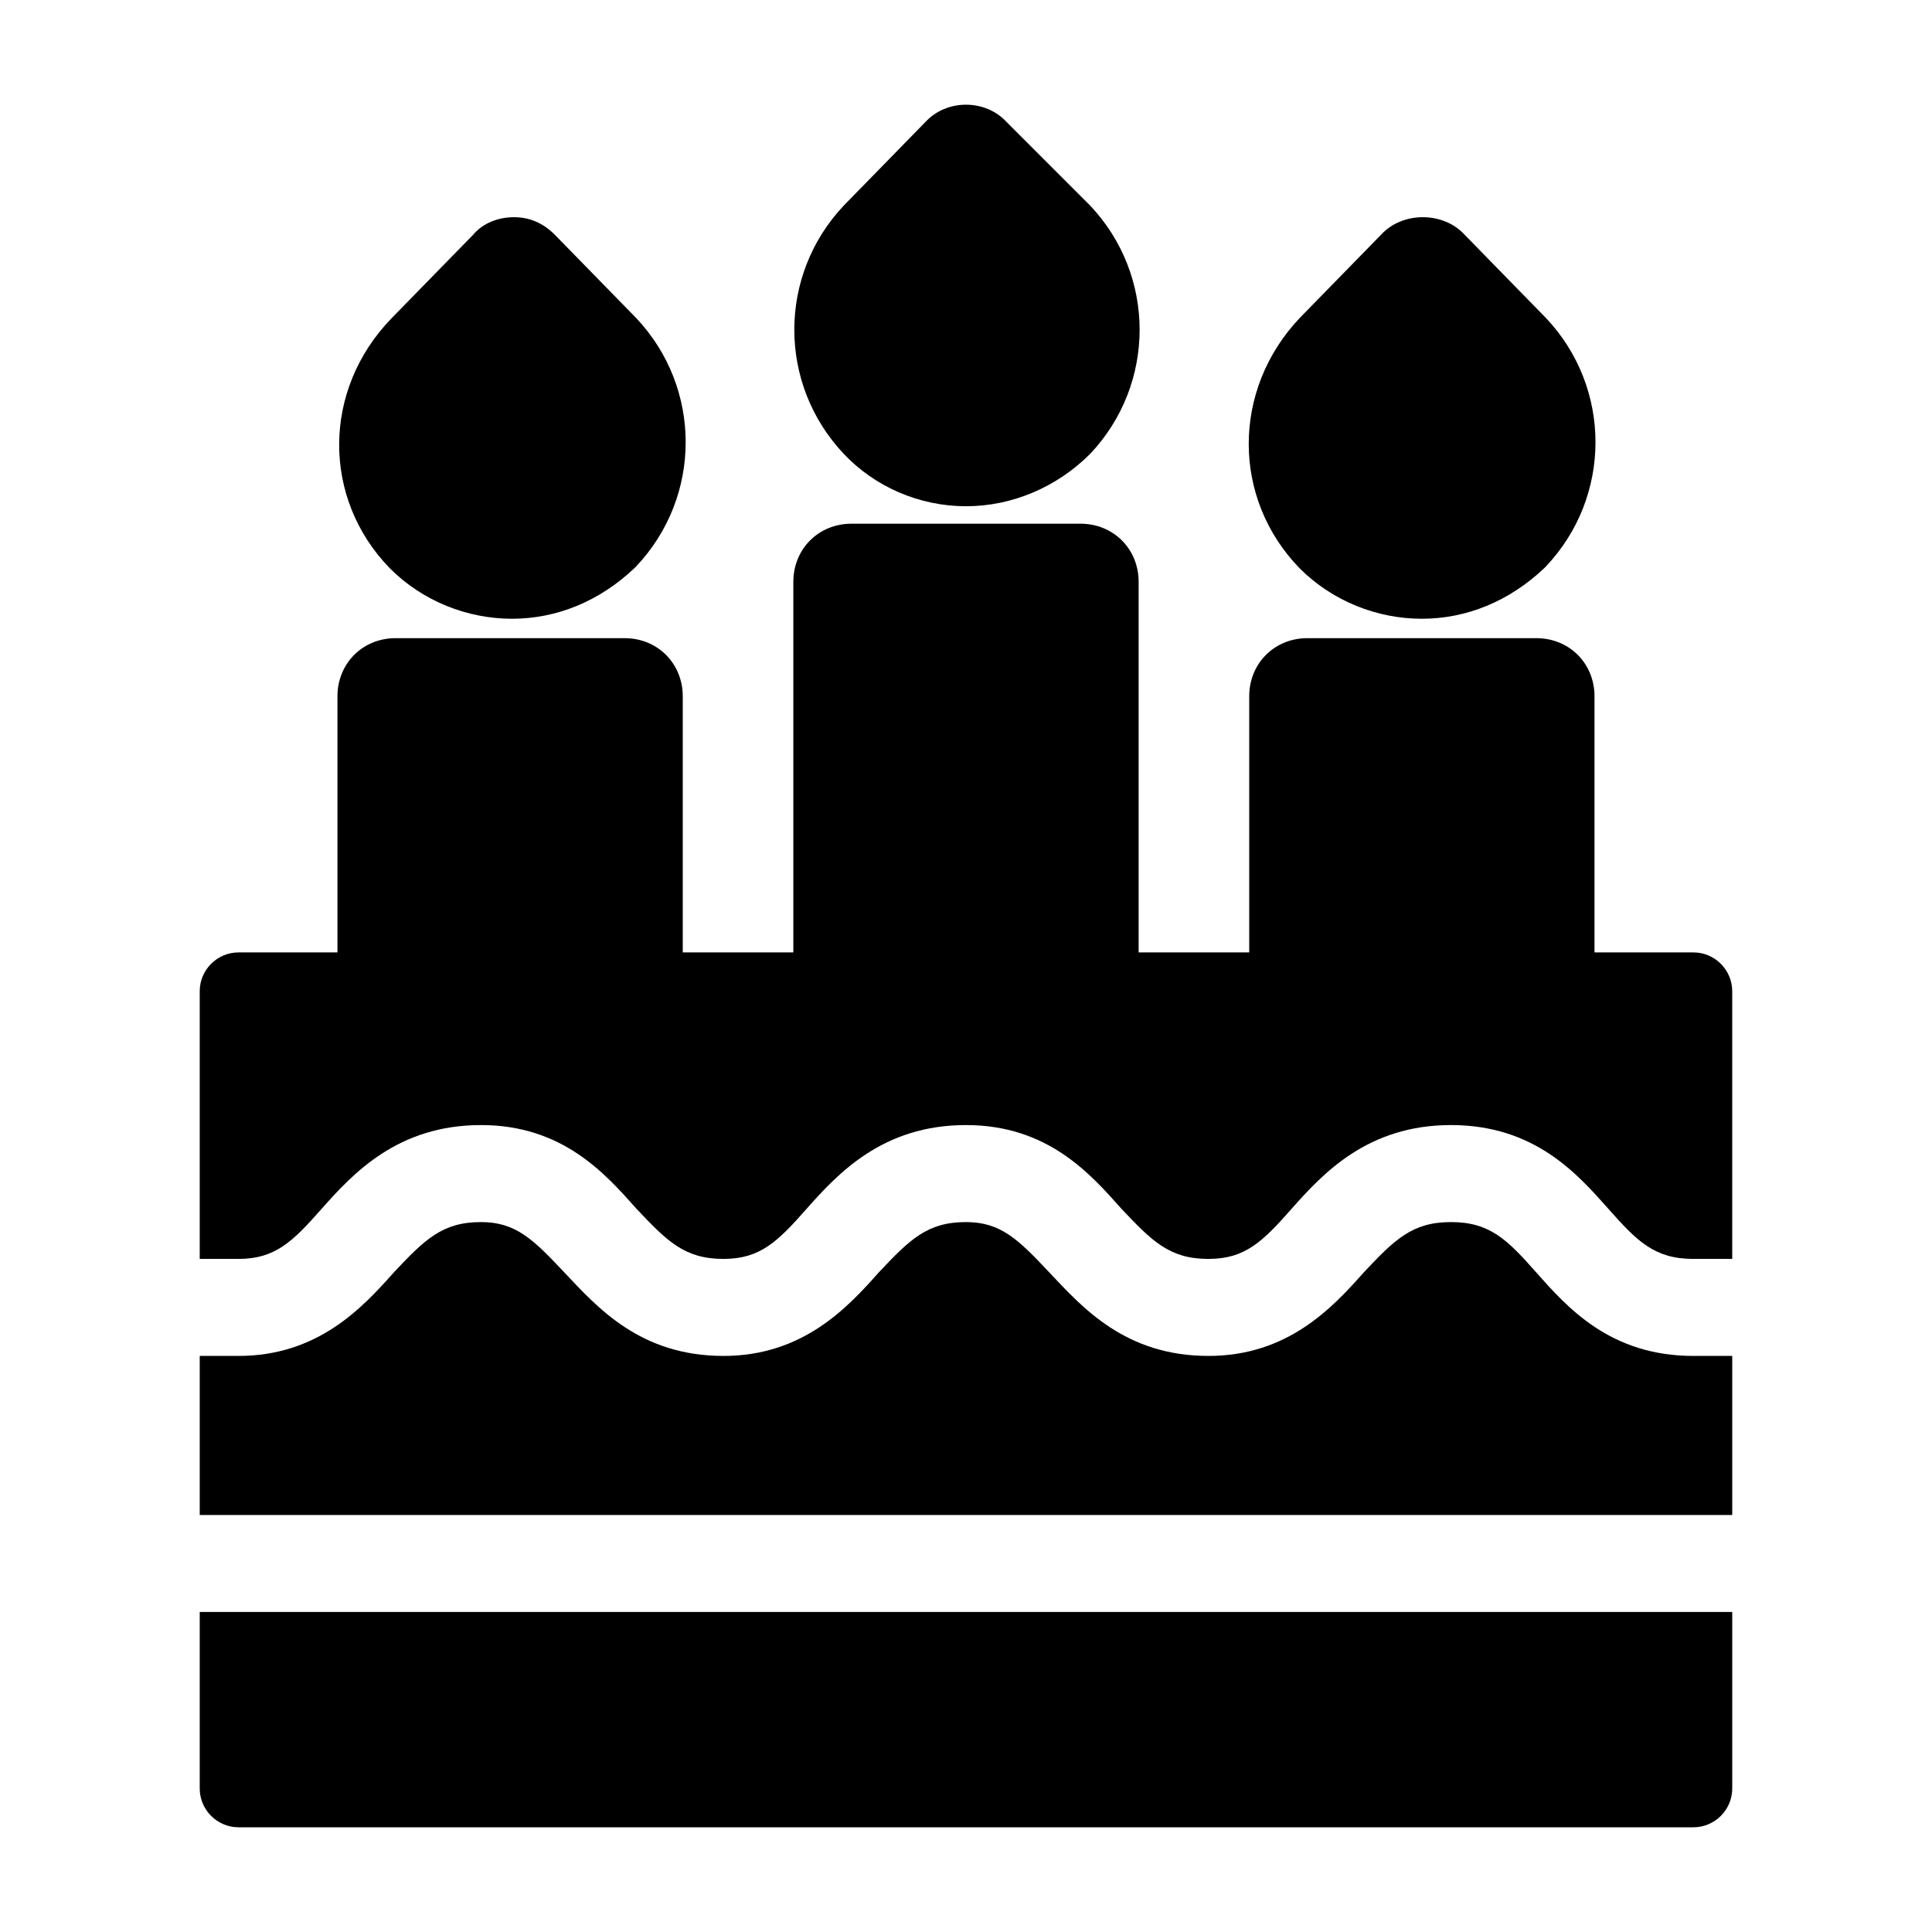 <?xml version="1.0" encoding="UTF-8"?>
<!-- The Best Svg Icon site in the world: iconSvg.co, Visit us! https://iconsvg.co -->
<svg fill="#000000" width="800px" height="800px" version="1.1" viewBox="144 144 512 512" xmlns="http://www.w3.org/2000/svg">
 <g>
  <path d="m196.93 617.97c0 5.656 4.625 10.281 10.281 10.281h385.57c5.656 0 10.281-4.625 10.281-10.281v-46.781h-406.13z"/>
  <path d="m592.78 396.4h-26.219v-67.859c0-8.738-6.684-15.422-15.422-15.422h-60.66c-8.738 0-15.422 6.684-15.422 15.422v67.859h-29.305v-98.191c0-8.738-6.684-15.422-15.422-15.422h-60.664c-8.738 0-15.422 6.684-15.422 15.422v98.191h-29.305v-67.859c0-8.738-6.684-15.422-15.422-15.422h-60.664c-8.738 0-15.422 6.684-15.422 15.422v67.859h-26.219c-5.656 0-10.281 4.625-10.281 10.281v70.945h10.281c9.77 0 14.395-4.625 22.105-13.367 8.227-9.254 20.051-22.105 42.156-22.105 21.594 0 32.902 12.852 41.129 22.105 8.227 8.738 12.852 13.367 23.133 13.367 9.77 0 14.395-4.625 22.105-13.367 8.227-9.254 20.051-22.105 42.156-22.105 21.594 0 32.902 12.852 41.129 22.105 8.227 8.738 12.852 13.367 23.133 13.367 9.77 0 14.395-4.625 22.105-13.367 8.227-9.254 20.051-22.105 42.156-22.105 22.105 0 33.414 12.852 41.641 22.105 7.711 8.738 12.34 13.367 22.621 13.367h10.281v-70.941c0-5.656-4.629-10.285-10.285-10.285z"/>
  <path d="m551.14 481.23c-7.711-8.738-12.34-13.367-22.621-13.367s-14.91 4.625-23.133 13.367c-8.227 9.254-20.051 22.105-41.129 22.105-22.105 0-33.414-12.852-42.156-22.105-8.227-8.738-12.852-13.367-22.105-13.367-10.281 0-14.91 4.625-23.133 13.367-8.227 9.254-20.051 22.105-41.129 22.105-22.105 0-33.414-12.852-42.156-22.105-8.227-8.738-12.852-13.367-22.105-13.367-10.281 0-14.91 4.625-23.133 13.367-8.227 9.254-20.051 22.105-41.129 22.105h-10.281v42.156h406.13v-42.156h-10.281c-22.105 0-33.414-12.852-41.641-22.105z"/>
  <path d="m400 278.16c12.34 0 24.164-5.141 32.902-13.879 17.48-18.508 17.48-47.297 0-65.805l-22.105-22.105c-5.656-6.168-15.938-6.168-21.594 0l-21.594 22.105c-17.48 18.508-17.48 47.297 0 65.805 8.227 8.738 20.051 13.879 32.391 13.879z"/>
  <path d="m247.31 294.61c8.738 8.738 20.562 13.367 32.387 13.367s23.133-4.625 32.387-13.367l0.516-0.516c17.48-18.508 17.48-47.297 0-65.805l-21.594-22.105c-3.086-3.086-6.684-4.625-10.797-4.625-4.113 0-8.227 1.543-10.797 4.625l-21.594 22.105c-18.5 19.023-18.5 47.812-0.508 66.32-0.512 0 0 0 0 0z"/>
  <path d="m488.42 294.61c8.738 8.738 20.562 13.367 32.387 13.367 11.824 0 23.133-4.625 32.387-13.367l0.516-0.516c17.48-18.508 17.48-47.297 0-65.805l-21.594-22.105c-5.656-6.168-16.449-6.168-22.105 0l-21.594 22.105c-17.988 19.023-17.988 47.812 0.004 66.32-0.516 0 0 0 0 0z"/>
 </g>
</svg>